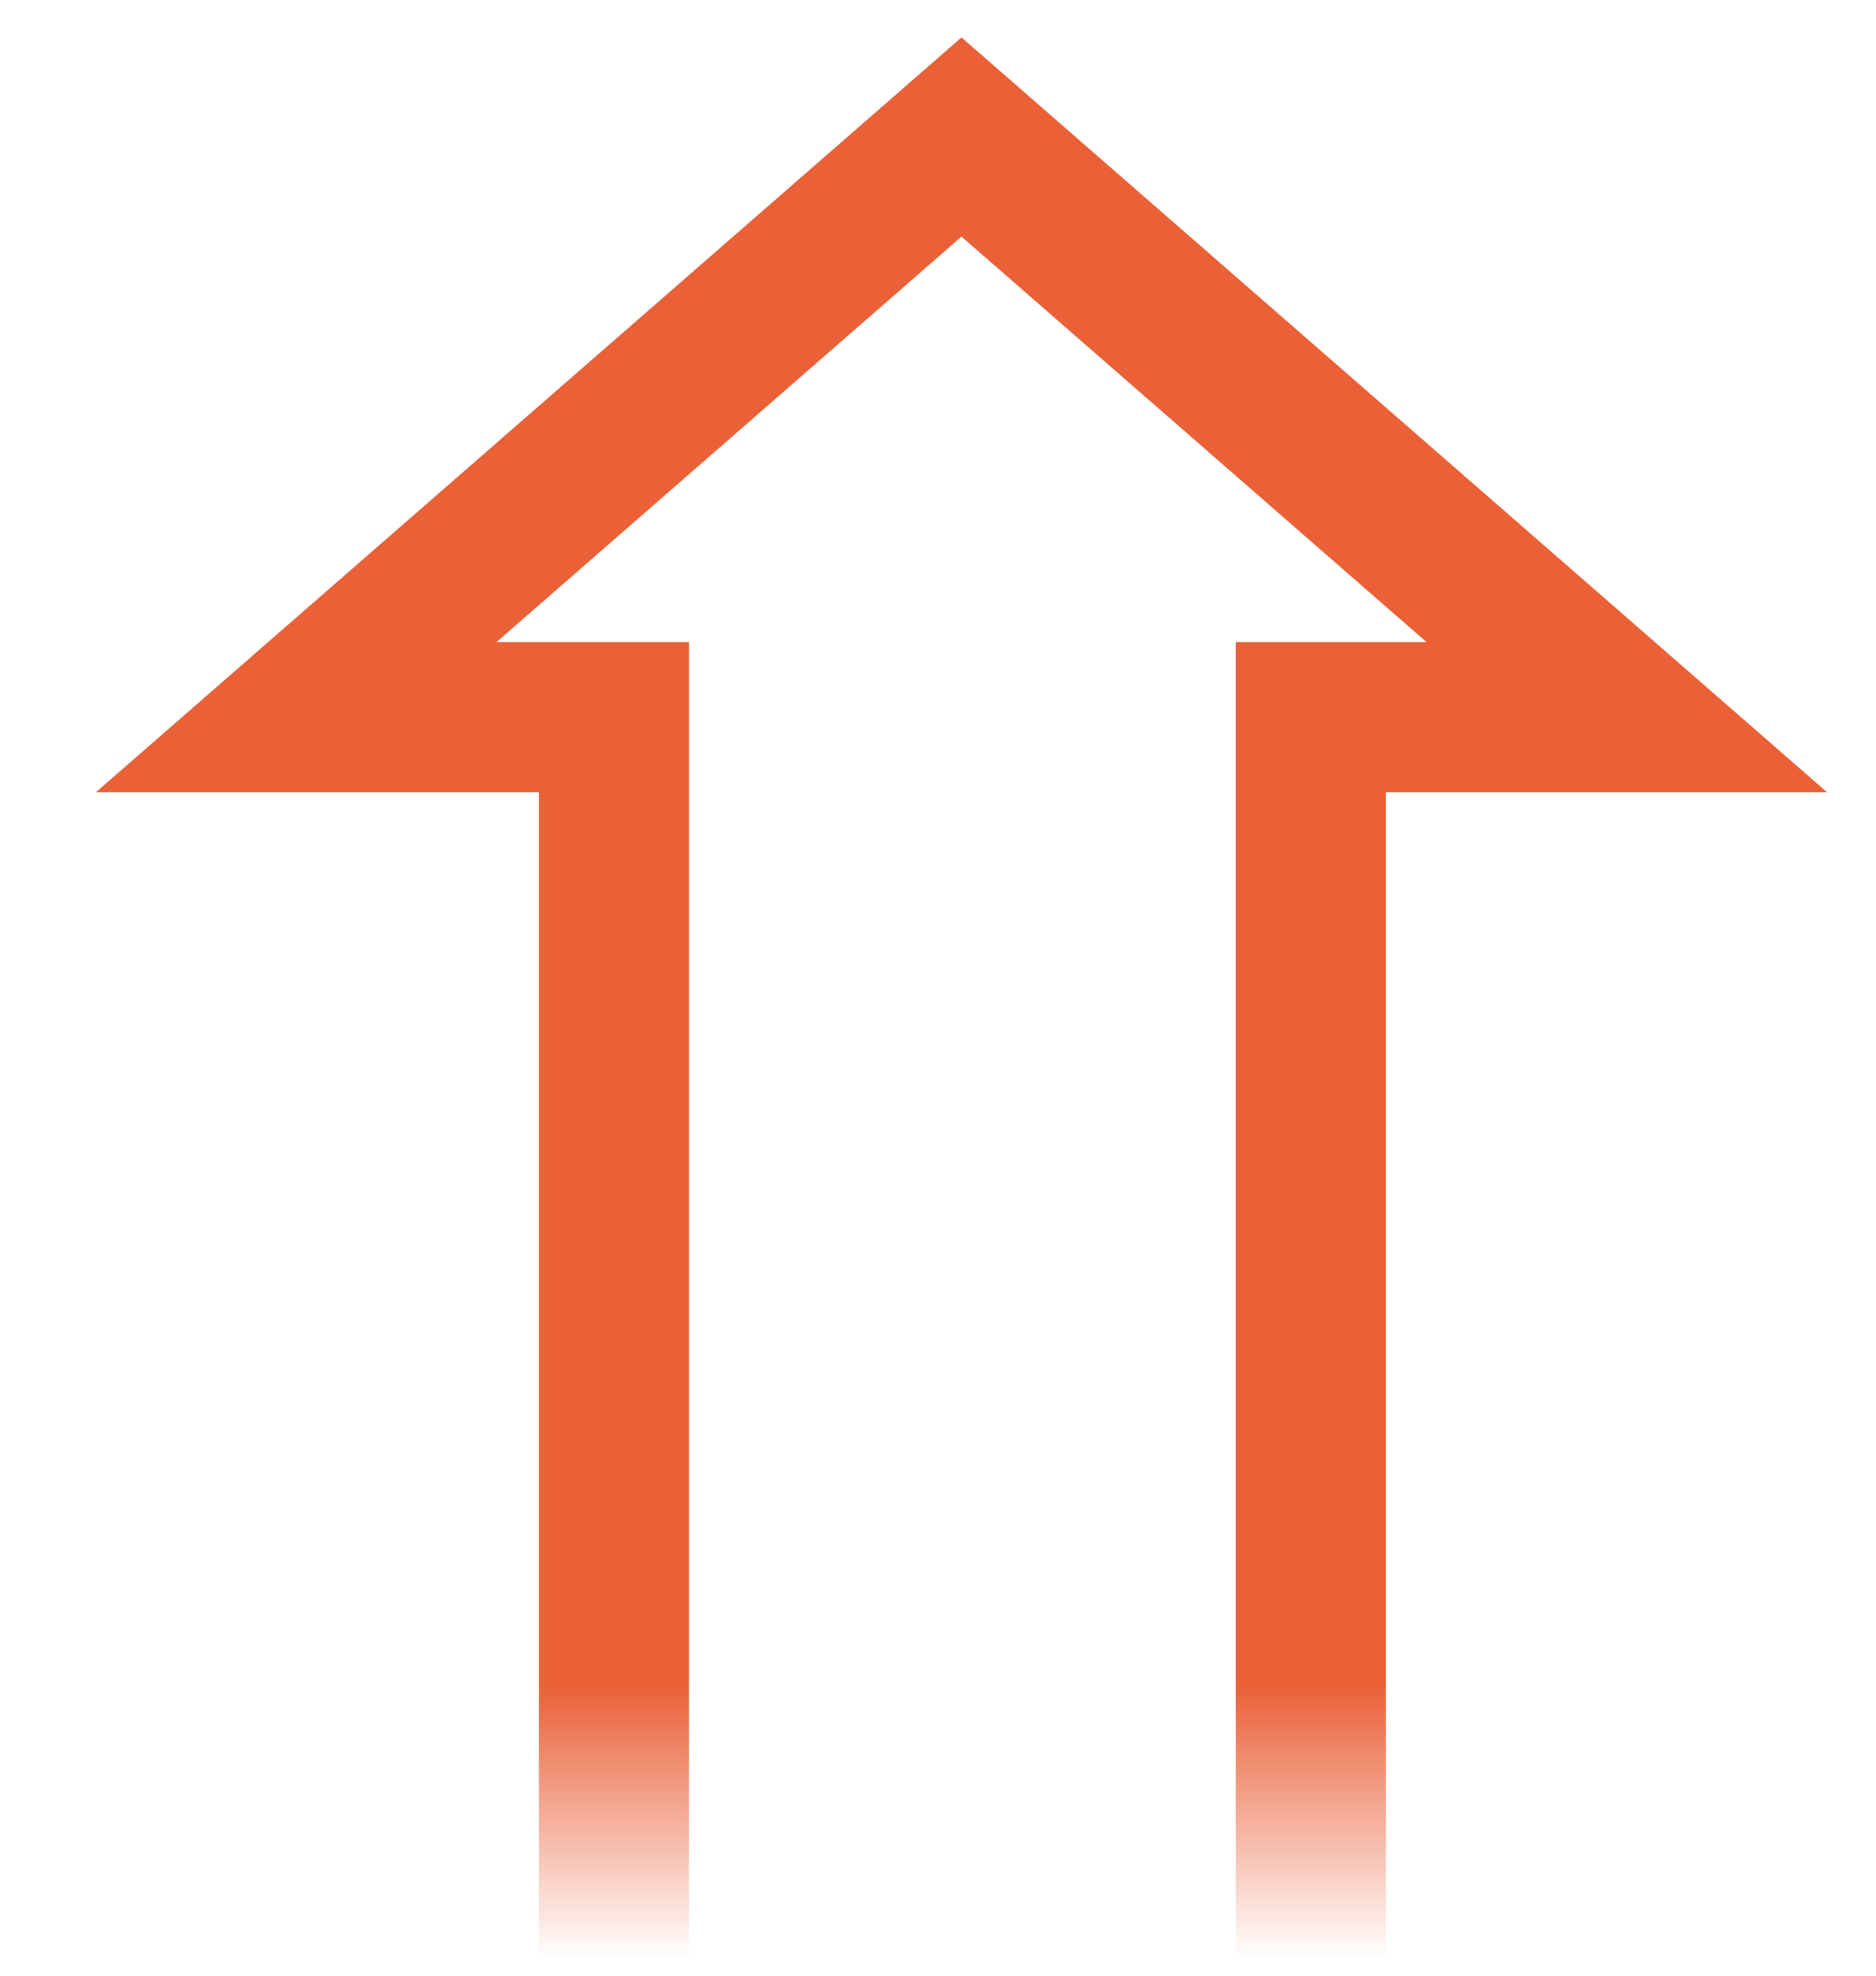 <svg width="19" height="20" viewBox="0 0 19 20" fill="none" xmlns="http://www.w3.org/2000/svg">
<path d="M6.218 19.828V7.26H3L9.738 1.387L16.476 7.26H13.276V19.828" stroke="url(#paint0_linear_2026_1402)" stroke-width="1.52"/>
<defs>
<linearGradient id="paint0_linear_2026_1402" x1="9.738" y1="1.387" x2="9.738" y2="19.828" gradientUnits="userSpaceOnUse">
<stop offset="0.85" stop-color="#EA6138"/>
<stop offset="1" stop-color="#EA6138" stop-opacity="0"/>
</linearGradient>
</defs>
</svg>
